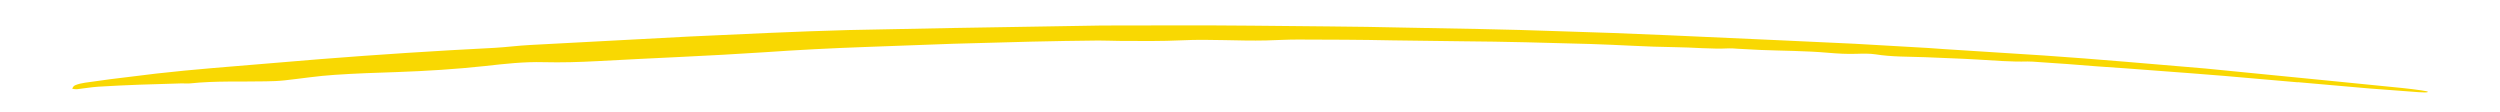 <?xml version="1.0" encoding="UTF-8"?>
<svg id="Layer_1" data-name="Layer 1" xmlns="http://www.w3.org/2000/svg" viewBox="0 0 331.35 14.83">
  <defs>
    <style>
      .cls-1 {
        fill: #f9d802;
      }
    </style>
  </defs>
  <path class="cls-1" d="M304.56,10.91l-5.28-.46c-5.83-.54-11.67-.94-17.51-1.39l-3.89-.27c-2.59-.21-5.17-.41-7.76-.57-.46-.03-.96-.08-1.39-.07-2.19.06-4.41-.13-6.64-.26-2.32-.14-4.64-.2-6.95-.31-2.19-.08-4.39-.03-6.57-.38-.71-.11-1.67-.1-2.46-.07-1.31.05-2.57-.03-3.87-.14-2.96-.26-5.93-.25-8.9-.37l-3.05-.16c-.37-.02-.76-.07-1.11-.05-2.4.12-4.82-.14-7.23-.16-3.74-.04-7.43-.31-11.15-.42-5.68-.16-11.36-.32-17.04-.36l-9.22-.12c-4.18-.09-8.36-.1-12.53-.11-1.39,0-2.79.08-4.18.12-3.71.09-7.42-.2-11.12-.02-2.8.13-5.58.1-8.37.08-.93,0-1.85-.06-2.78-.05-2.98.02-5.95.09-8.93.15l-10.32.28-11.71.43c-4.46.16-8.92.39-13.37.7-7.34.49-14.69.76-22.03,1.17-2.41.13-4.78.2-7.17.14-2.58-.07-5.16.22-7.73.51-3.88.42-7.77.66-11.66.8-2.76.09-5.53.18-8.29.37-2.22.14-4.42.49-6.63.73-.83.09-1.67.12-2.5.13-3.33.07-6.65-.08-10,.27-.36.04-.74,0-1.11,0-3.71.1-7.41.21-11.11.44-.92.06-1.85.23-2.77.33-.22.02-.66-.04-.65-.07.06-.15.15-.36.4-.46.36-.15.85-.27,1.29-.33,2.22-.33,4.44-.61,6.67-.87l2.77-.34c2.49-.28,4.98-.52,7.47-.73l14.21-1.18c7.71-.61,15.43-1.11,23.16-1.5,1.58-.09,3.15-.3,4.73-.38l21.09-1.12c7.03-.32,14.07-.67,21.1-.86l13.71-.27,19.86-.33c6.62,0,13.23-.05,19.85.02,6.81.09,13.63.09,20.44.26,6.72.13,13.43.22,20.15.47,9.7.27,19.38.76,29.07,1.19l10.31.48,9.75.56,1.95.14,13.31.85c7.16.49,14.31,1.13,21.46,1.73,5.74.57,11.49,1.13,17.23,1.7l8.91.89c.81.08,1.64.19,2.42.3.52.07,1,.16.89.23-.11.07-.55.06-1.16.02-2.21-.17-4.42-.33-6.63-.5-3.14-.28-6.3-.56-9.45-.83h0Z"/>
</svg>